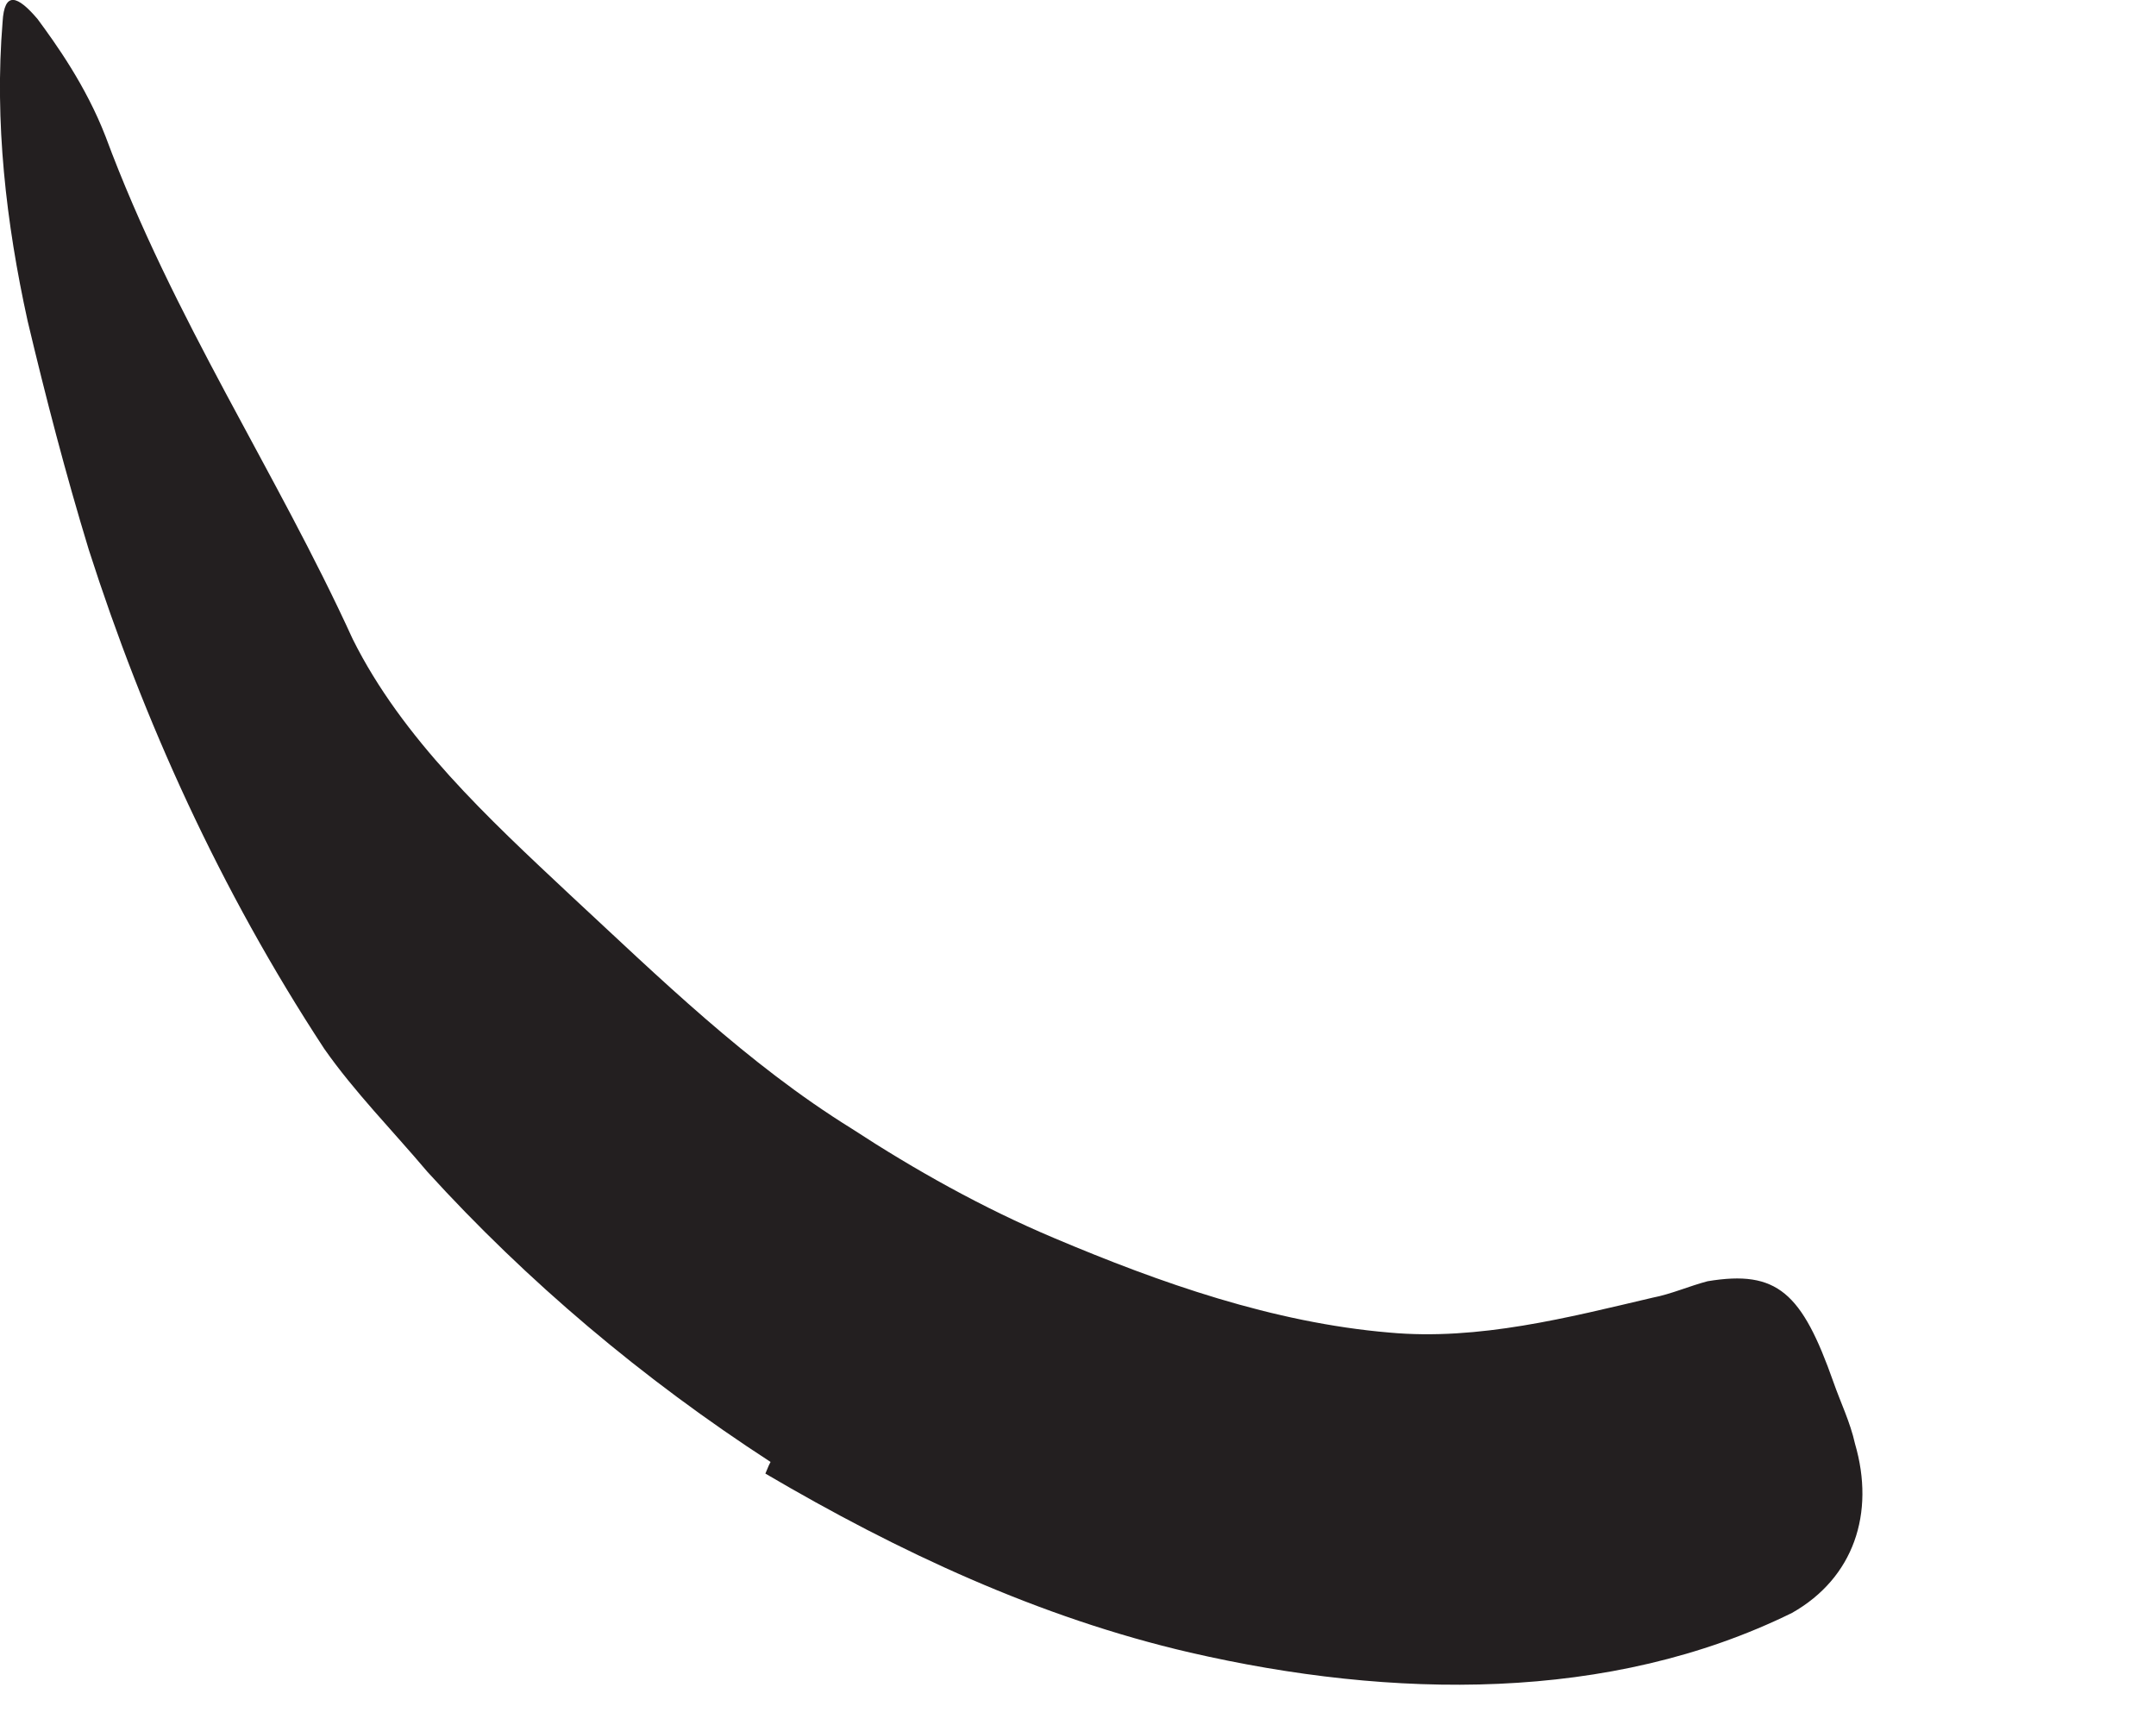 <?xml version="1.0" encoding="utf-8"?>
<svg xmlns="http://www.w3.org/2000/svg" fill="none" height="100%" overflow="visible" preserveAspectRatio="none" style="display: block;" viewBox="0 0 5 4" width="100%">
<path d="M1.787 3.39C1.491 3.198 1.222 2.971 0.991 2.717C0.91 2.621 0.822 2.532 0.752 2.432C0.51 2.063 0.333 1.671 0.206 1.275C0.152 1.098 0.106 0.921 0.064 0.744C0.014 0.517 -0.013 0.282 0.006 0.051C0.01 -0.022 0.041 -0.01 0.087 0.044C0.129 0.101 0.199 0.198 0.245 0.317C0.402 0.74 0.641 1.094 0.818 1.482C0.933 1.713 1.133 1.898 1.322 2.075C1.529 2.267 1.733 2.467 1.975 2.617C2.122 2.713 2.279 2.801 2.445 2.871C2.691 2.975 2.952 3.067 3.222 3.09C3.429 3.109 3.637 3.055 3.833 3.009C3.875 3.001 3.918 2.982 3.96 2.971C4.122 2.944 4.179 2.998 4.252 3.205C4.268 3.251 4.291 3.298 4.302 3.348C4.349 3.509 4.299 3.659 4.156 3.74C3.733 3.948 3.229 3.94 2.76 3.832C2.41 3.751 2.083 3.598 1.775 3.417L1.783 3.398L1.787 3.39Z" fill="#231F20" id="Vector"/>
</svg>
